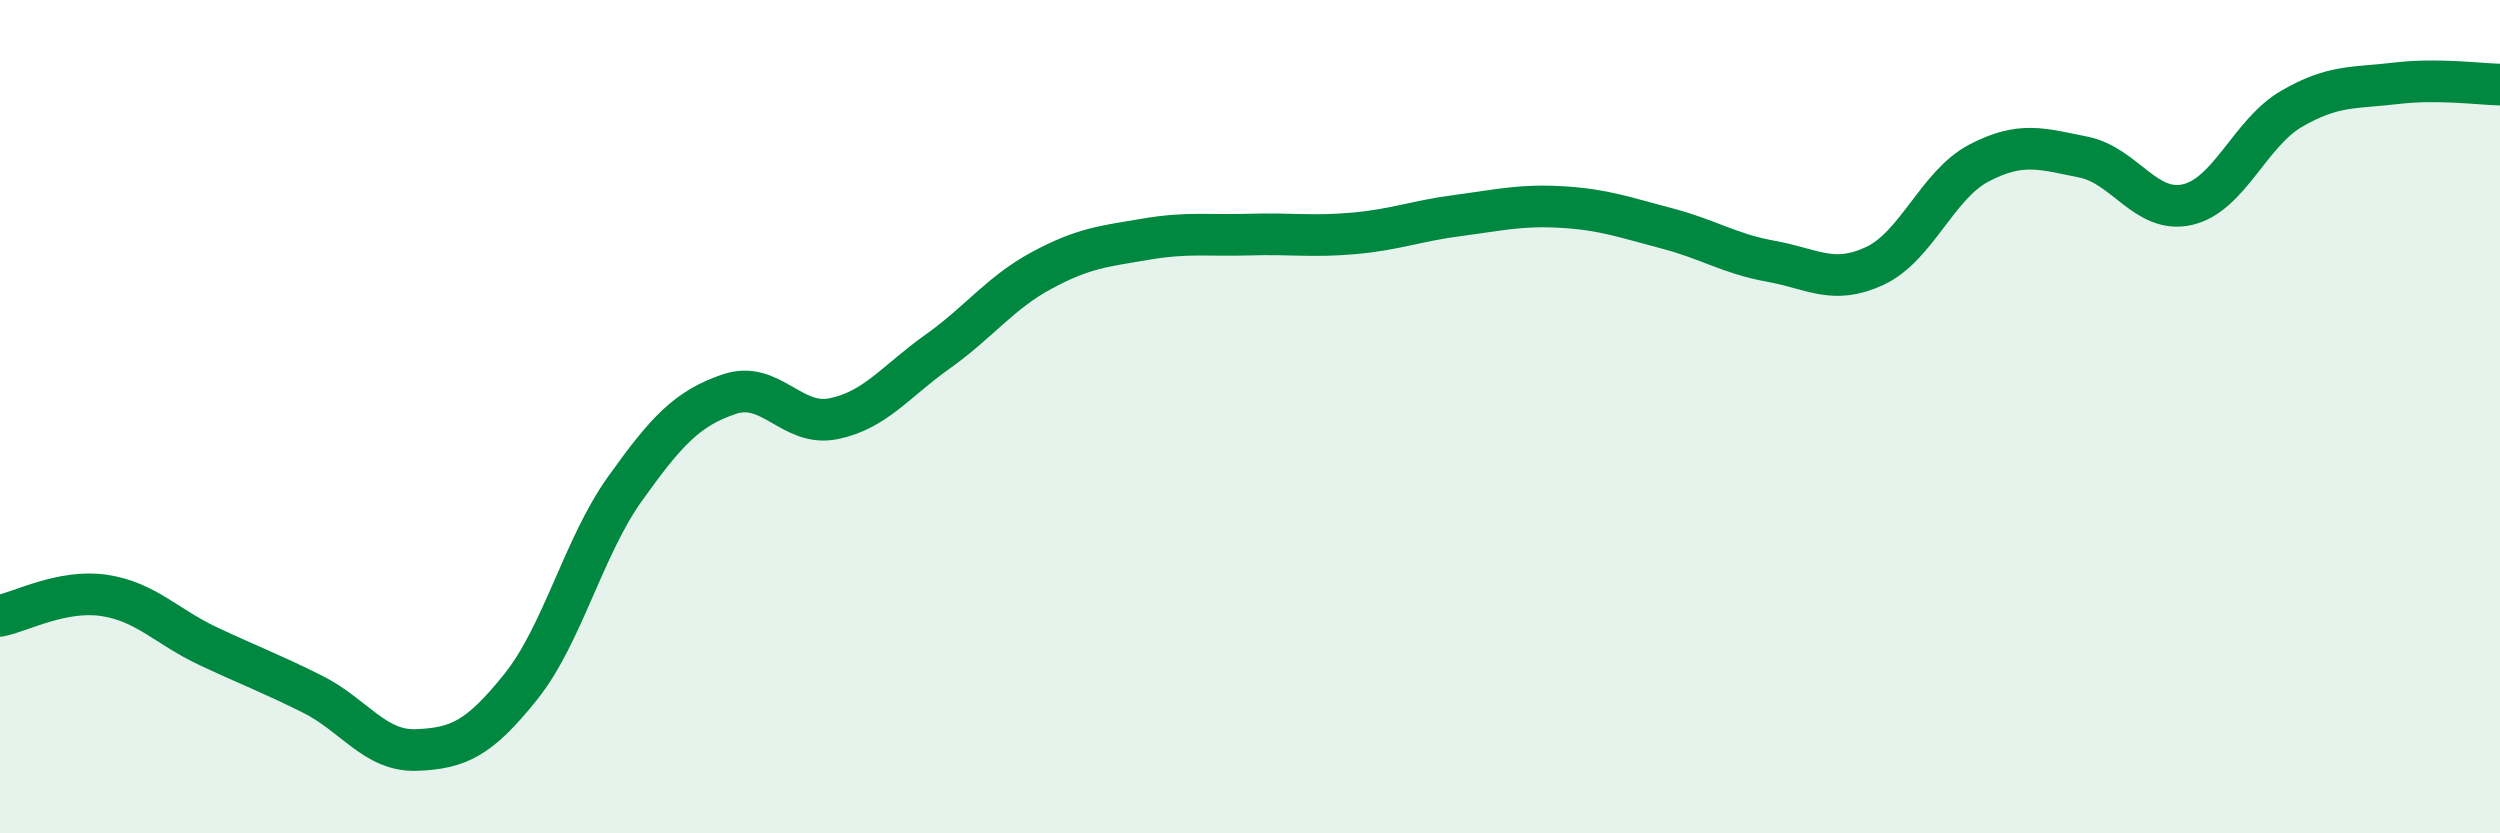 
    <svg width="60" height="20" viewBox="0 0 60 20" xmlns="http://www.w3.org/2000/svg">
      <path
        d="M 0,14.78 C 0.5,14.68 1.5,14.14 2.5,14.29 C 3.5,14.44 4,15.04 5,15.51 C 6,15.98 6.5,16.16 7.5,16.66 C 8.5,17.16 9,18.04 10,18 C 11,17.96 11.5,17.73 12.5,16.48 C 13.5,15.23 14,13.13 15,11.73 C 16,10.33 16.5,9.8 17.5,9.46 C 18.5,9.12 19,10.25 20,10.05 C 21,9.85 21.5,9.15 22.5,8.44 C 23.5,7.73 24,7.03 25,6.49 C 26,5.95 26.5,5.91 27.5,5.74 C 28.5,5.57 29,5.66 30,5.63 C 31,5.6 31.5,5.69 32.5,5.6 C 33.5,5.51 34,5.3 35,5.17 C 36,5.04 36.5,4.91 37.5,4.97 C 38.5,5.03 39,5.22 40,5.48 C 41,5.74 41.5,6.09 42.5,6.27 C 43.5,6.45 44,6.85 45,6.38 C 46,5.91 46.5,4.43 47.5,3.91 C 48.5,3.39 49,3.57 50,3.77 C 51,3.97 51.5,5.14 52.5,4.91 C 53.5,4.68 54,3.19 55,2.61 C 56,2.03 56.5,2.12 57.5,2 C 58.5,1.88 59.5,2.02 60,2.03L60 20L0 20Z"
        fill="#008740"
        opacity="0.1"
        stroke-linecap="round"
        stroke-linejoin="round"
      />
      <path
        d="M 0,14.78 C 0.5,14.68 1.5,14.14 2.5,14.29 C 3.5,14.44 4,15.04 5,15.51 C 6,15.98 6.5,16.16 7.5,16.66 C 8.5,17.16 9,18.04 10,18 C 11,17.96 11.5,17.73 12.5,16.48 C 13.5,15.23 14,13.13 15,11.73 C 16,10.33 16.5,9.8 17.5,9.46 C 18.5,9.12 19,10.25 20,10.05 C 21,9.85 21.5,9.15 22.5,8.44 C 23.5,7.73 24,7.03 25,6.49 C 26,5.95 26.5,5.91 27.5,5.74 C 28.5,5.57 29,5.66 30,5.63 C 31,5.6 31.5,5.69 32.5,5.6 C 33.5,5.51 34,5.3 35,5.17 C 36,5.04 36.5,4.91 37.5,4.97 C 38.5,5.03 39,5.22 40,5.48 C 41,5.74 41.5,6.09 42.5,6.27 C 43.5,6.45 44,6.85 45,6.38 C 46,5.91 46.5,4.43 47.5,3.91 C 48.5,3.39 49,3.57 50,3.77 C 51,3.97 51.5,5.14 52.5,4.91 C 53.5,4.68 54,3.19 55,2.61 C 56,2.03 56.5,2.12 57.5,2 C 58.5,1.88 59.5,2.02 60,2.03"
        stroke="#008740"
        stroke-width="1"
        fill="none"
        stroke-linecap="round"
        stroke-linejoin="round"
      />
    </svg>
  